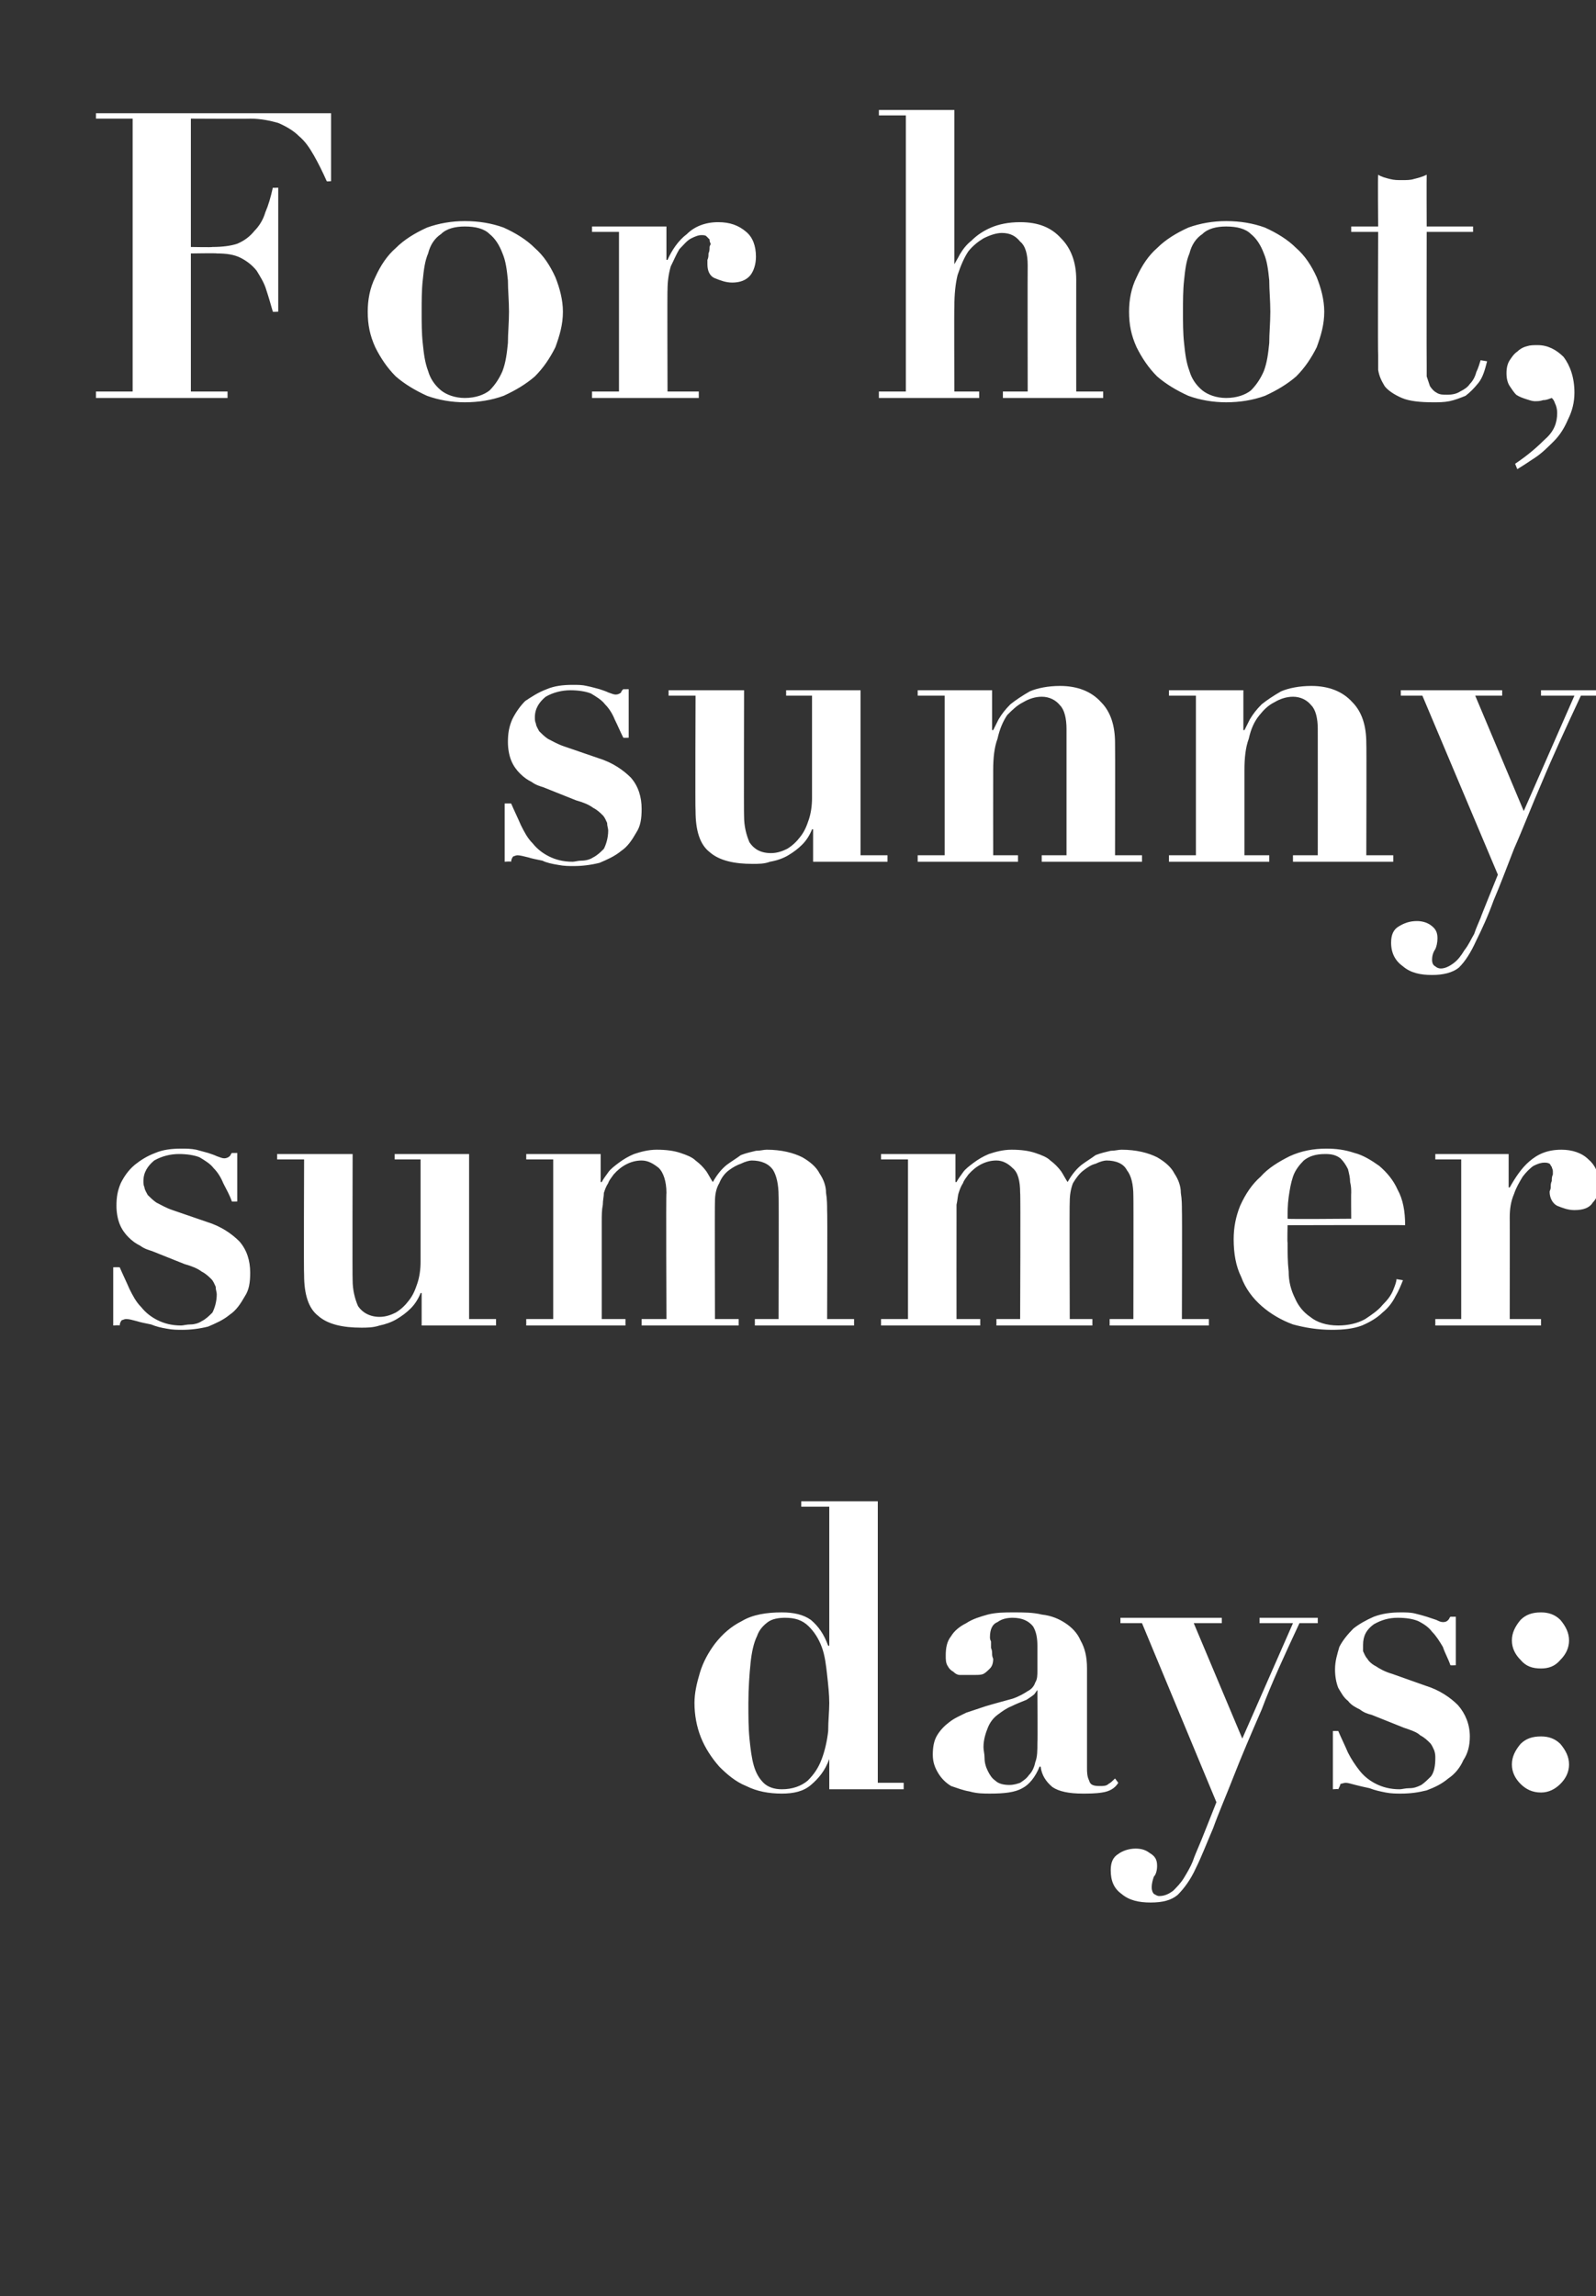 <?xml version="1.0" standalone="no"?><!DOCTYPE svg PUBLIC "-//W3C//DTD SVG 1.1//EN" "http://www.w3.org/Graphics/SVG/1.1/DTD/svg11.dtd"><svg xmlns="http://www.w3.org/2000/svg" version="1.1" width="148px" height="212.9px" viewBox="0 -1 148 212.9" style="top:-1px"><rect x="0" y="-1" width="148" height="212.9" fill="#333333" stroke="none"/>  <desc>For hot, sunny summer days:</desc>  <defs/>  <g id="Polygon22714">    <path d="M 76.9 156.9 C 76.9 157.7 76.8 158.5 76.8 159.5 C 76.7 160.4 76.5 161.3 76.2 162.1 C 75.9 162.9 75.5 163.5 74.9 164.1 C 74.3 164.6 73.5 164.9 72.5 164.9 C 71.8 164.9 71.2 164.7 70.8 164.3 C 70.4 163.9 70.1 163.4 69.9 162.7 C 69.7 162 69.6 161.2 69.5 160.2 C 69.4 159.2 69.4 158.1 69.4 156.9 C 69.4 155.5 69.5 154.2 69.6 153.2 C 69.7 152.2 69.9 151.3 70.2 150.7 C 70.4 150.1 70.8 149.7 71.2 149.4 C 71.6 149.1 72.2 149 72.8 149 C 73.7 149 74.4 149.2 75 149.8 C 75.5 150.3 75.9 150.9 76.2 151.7 C 76.5 152.5 76.6 153.4 76.7 154.3 C 76.8 155.2 76.9 156.1 76.9 156.9 Z M 81.4 164.3 L 81.4 138.2 L 74.3 138.2 L 74.3 138.7 L 76.9 138.7 L 76.9 151.6 C 76.9 151.6 76.78 151.57 76.8 151.6 C 76.4 150.5 75.9 149.8 75.2 149.2 C 74.5 148.7 73.6 148.5 72.5 148.5 C 71.1 148.5 69.8 148.7 68.8 149.3 C 67.8 149.8 67 150.5 66.3 151.4 C 65.7 152.2 65.2 153.1 64.9 154.1 C 64.6 155.1 64.4 156 64.4 156.9 C 64.4 158 64.6 159.1 65 160.1 C 65.4 161.1 66 162 66.7 162.8 C 67.4 163.5 68.2 164.2 69.2 164.6 C 70.2 165.1 71.3 165.3 72.5 165.3 C 73.6 165.3 74.5 165.1 75.2 164.5 C 75.9 163.9 76.5 163.2 76.9 162.1 C 76.85 162.11 76.9 162.1 76.9 162.1 L 76.9 164.9 L 83.8 164.9 L 83.8 164.3 L 81.4 164.3 Z M 96.2 155.7 C 96.2 155.7 96.24 160.56 96.2 160.6 C 96.2 161.3 96.2 161.9 96 162.4 C 95.9 162.9 95.7 163.3 95.4 163.6 C 95.2 163.9 94.9 164.1 94.6 164.3 C 94.3 164.4 94 164.5 93.6 164.5 C 93.1 164.5 92.6 164.4 92.3 164.1 C 92 163.9 91.8 163.6 91.6 163.2 C 91.4 162.8 91.3 162.4 91.3 162 C 91.3 161.6 91.2 161.3 91.2 161 C 91.2 160.3 91.4 159.7 91.6 159.2 C 91.8 158.7 92.1 158.3 92.5 158 C 92.9 157.7 93.3 157.4 93.8 157.2 C 94.2 157 94.7 156.8 95.2 156.6 C 95.5 156.4 95.8 156.2 95.9 156.1 C 96 156 96.1 155.8 96.2 155.7 C 96.16 155.68 96.2 155.7 96.2 155.7 Z M 103.7 164.3 C 103.7 164.3 103.4 163.9 103.4 163.9 C 103.2 164.1 103 164.3 102.8 164.4 C 102.6 164.6 102.3 164.6 102 164.6 C 101.4 164.6 101.1 164.5 101 164.1 C 100.8 163.7 100.8 163.3 100.8 162.9 C 100.8 162.9 100.8 153.7 100.8 153.7 C 100.8 152.6 100.6 151.8 100.2 151.1 C 99.9 150.4 99.4 149.9 98.8 149.5 C 98.2 149.1 97.5 148.8 96.6 148.7 C 95.8 148.5 94.9 148.5 94 148.5 C 93.2 148.5 92.4 148.5 91.6 148.7 C 90.9 148.9 90.2 149.1 89.6 149.5 C 89 149.8 88.5 150.2 88.2 150.7 C 87.8 151.2 87.7 151.8 87.7 152.5 C 87.7 152.9 87.7 153.2 87.9 153.5 C 88 153.7 88.2 153.9 88.4 154 C 88.6 154.2 88.8 154.3 89 154.3 C 89.3 154.3 89.6 154.3 89.8 154.3 C 90 154.3 90.2 154.3 90.4 154.3 C 90.7 154.3 91 154.3 91.2 154.2 C 91.4 154.1 91.6 153.9 91.8 153.7 C 92 153.5 92.1 153.2 92.1 152.8 C 92.1 152.8 92 152.6 92 152.4 C 92 152.2 92 152 91.9 151.8 C 91.9 151.6 91.9 151.4 91.9 151.2 C 91.8 151 91.8 150.9 91.8 150.8 C 91.8 150.1 92 149.6 92.5 149.4 C 92.9 149.1 93.4 149 93.9 149 C 94.8 149 95.4 149.3 95.8 149.8 C 96.1 150.3 96.2 150.9 96.2 151.6 C 96.2 151.6 96.2 153.9 96.2 153.9 C 96.2 154.3 96.2 154.7 96 155 C 95.9 155.3 95.7 155.6 95.3 155.8 C 95 156 94.5 156.3 93.9 156.5 C 93.2 156.7 92.4 156.9 91.4 157.2 C 90.8 157.4 90.2 157.6 89.6 157.8 C 89 158.1 88.5 158.3 88 158.7 C 87.6 159 87.2 159.4 86.9 159.9 C 86.6 160.4 86.5 161 86.5 161.7 C 86.5 162.4 86.7 162.9 87 163.4 C 87.3 163.9 87.7 164.3 88.2 164.6 C 88.8 164.8 89.3 165 89.9 165.1 C 90.6 165.3 91.2 165.3 91.8 165.3 C 93.1 165.3 94.1 165.2 94.8 164.8 C 95.4 164.5 96 163.8 96.4 162.8 C 96.4 162.8 96.5 162.8 96.5 162.8 C 96.6 163.6 97 164.2 97.6 164.7 C 98.2 165.1 99.1 165.3 100.4 165.3 C 100.9 165.3 101.6 165.3 102.2 165.2 C 102.9 165.1 103.4 164.8 103.7 164.3 Z M 115.2 160.2 L 110.7 149.5 L 113.3 149.5 L 113.3 149 L 103.9 149 L 103.9 149.5 L 105.9 149.5 L 112.8 166.1 C 112.8 166.1 111.22 170.11 111.2 170.1 C 111 170.6 110.8 171 110.6 171.6 C 110.4 172.1 110.1 172.6 109.8 173.1 C 109.5 173.6 109.1 174 108.8 174.3 C 108.4 174.6 108 174.8 107.5 174.8 C 107.3 174.8 107.2 174.7 107 174.6 C 106.9 174.5 106.8 174.3 106.8 174 C 106.8 173.6 106.9 173.3 107 173 C 107.2 172.8 107.3 172.4 107.3 172 C 107.3 171.4 107.1 171.1 106.6 170.8 C 106.2 170.5 105.8 170.4 105.3 170.4 C 104.7 170.4 104.1 170.6 103.7 170.9 C 103.2 171.2 103 171.7 103 172.4 C 103 173.4 103.3 174.1 104 174.6 C 104.7 175.2 105.6 175.4 106.7 175.4 C 107.8 175.4 108.6 175.2 109.2 174.7 C 109.8 174.1 110.4 173.3 110.9 172.2 C 111.4 171.2 111.9 169.9 112.5 168.5 C 113 167.1 113.7 165.5 114.4 163.7 C 115.1 161.9 116 159.8 117 157.5 C 117.9 155.1 119.1 152.5 120.5 149.5 C 120.51 149.5 122.2 149.5 122.2 149.5 L 122.2 149 L 116.8 149 L 116.8 149.5 L 119.9 149.5 L 115.2 160.2 Z M 123.6 159.5 L 123.6 164.9 C 123.6 164.9 124.1 164.85 124.1 164.9 C 124.2 164.7 124.3 164.5 124.3 164.4 C 124.4 164.4 124.6 164.3 124.8 164.3 C 125 164.3 125.3 164.4 125.7 164.5 C 126.1 164.6 126.5 164.7 127 164.8 C 127.5 165 128 165.1 128.5 165.2 C 129 165.3 129.5 165.3 129.9 165.3 C 130.8 165.3 131.5 165.2 132.3 165 C 133.1 164.7 133.7 164.4 134.3 163.9 C 134.9 163.5 135.4 162.9 135.7 162.2 C 136.1 161.6 136.3 160.9 136.3 160 C 136.3 158.9 135.9 157.9 135.2 157.1 C 134.5 156.4 133.5 155.7 132.2 155.3 C 132.2 155.3 129.1 154.2 129.1 154.2 C 128.4 154 127.9 153.7 127.6 153.5 C 127.2 153.3 126.9 153 126.8 152.8 C 126.6 152.6 126.5 152.3 126.4 152.1 C 126.4 151.9 126.4 151.7 126.4 151.5 C 126.4 150.7 126.7 150.1 127.4 149.6 C 128.1 149.2 128.8 149 129.6 149 C 130.4 149 131 149.1 131.5 149.3 C 132.1 149.6 132.5 149.9 132.8 150.3 C 133.2 150.7 133.5 151.2 133.8 151.7 C 134 152.3 134.3 152.8 134.5 153.4 C 134.53 153.42 135 153.4 135 153.4 L 135 148.9 C 135 148.9 134.5 148.91 134.5 148.9 C 134.4 149 134.4 149.1 134.3 149.2 C 134.2 149.3 134.1 149.4 133.8 149.4 C 133.6 149.4 133.4 149.3 133.2 149.2 C 132.9 149.1 132.6 149 132.3 148.9 C 132 148.8 131.6 148.7 131.2 148.6 C 130.8 148.5 130.3 148.5 129.9 148.5 C 129 148.5 128.2 148.6 127.4 148.9 C 126.7 149.2 126 149.6 125.5 150 C 125 150.5 124.5 151.1 124.2 151.7 C 124 152.4 123.8 153 123.8 153.8 C 123.8 154.4 123.9 155 124.1 155.5 C 124.4 156 124.6 156.4 125 156.7 C 125.3 157.1 125.7 157.3 126.1 157.5 C 126.5 157.8 126.8 157.9 127.2 158 C 127.2 158 130.2 159.2 130.2 159.2 C 130.8 159.4 131.4 159.6 131.7 159.9 C 132.1 160.1 132.4 160.4 132.6 160.6 C 132.8 160.8 132.9 161.1 133 161.3 C 133.1 161.6 133.1 161.8 133.1 162 C 133.1 162.7 133 163.3 132.7 163.7 C 132.4 164 132.1 164.3 131.8 164.5 C 131.4 164.7 131.1 164.8 130.7 164.8 C 130.3 164.8 130 164.9 129.8 164.9 C 128.9 164.9 128.2 164.7 127.6 164.4 C 127 164.1 126.5 163.7 126.1 163.2 C 125.7 162.7 125.3 162.1 125 161.5 C 124.7 160.8 124.4 160.2 124.1 159.5 C 124.1 159.49 123.6 159.5 123.6 159.5 Z M 140.2 162.6 C 140.2 163.3 140.5 163.9 141 164.4 C 141.5 164.9 142.1 165.2 142.9 165.2 C 143.6 165.2 144.2 164.9 144.7 164.4 C 145.2 163.9 145.5 163.3 145.5 162.6 C 145.5 161.9 145.2 161.3 144.7 160.7 C 144.2 160.2 143.6 160 142.9 160 C 142.1 160 141.5 160.2 141 160.7 C 140.5 161.3 140.2 161.9 140.2 162.6 Z M 140.2 151.1 C 140.2 151.8 140.5 152.4 141 152.9 C 141.5 153.5 142.1 153.7 142.9 153.7 C 143.6 153.7 144.2 153.5 144.7 152.9 C 145.2 152.4 145.5 151.8 145.5 151.1 C 145.5 150.4 145.2 149.8 144.7 149.2 C 144.2 148.7 143.6 148.5 142.9 148.5 C 142.1 148.5 141.5 148.7 141 149.2 C 140.5 149.8 140.2 150.4 140.2 151.1 Z " stroke="none" fill="#fff"/>  </g>  <g id="Polygon22713">    <path d="M 10.5 116.5 L 10.5 121.9 C 10.5 121.9 11.06 121.85 11.1 121.9 C 11.1 121.7 11.2 121.5 11.3 121.4 C 11.4 121.4 11.5 121.3 11.7 121.3 C 12 121.3 12.3 121.4 12.7 121.5 C 13 121.6 13.5 121.7 14 121.8 C 14.5 122 14.9 122.1 15.5 122.2 C 16 122.3 16.5 122.3 16.9 122.3 C 17.7 122.3 18.5 122.2 19.3 122 C 20 121.7 20.7 121.4 21.3 120.9 C 21.9 120.5 22.3 119.9 22.7 119.2 C 23.1 118.6 23.2 117.9 23.2 117 C 23.2 115.9 22.9 114.9 22.2 114.1 C 21.5 113.4 20.5 112.7 19.2 112.3 C 19.2 112.3 16 111.2 16 111.2 C 15.4 111 14.9 110.7 14.5 110.5 C 14.2 110.3 13.9 110 13.7 109.8 C 13.6 109.6 13.4 109.3 13.4 109.1 C 13.3 108.9 13.3 108.7 13.3 108.5 C 13.3 107.7 13.7 107.1 14.3 106.6 C 15 106.2 15.8 106 16.6 106 C 17.3 106 18 106.1 18.5 106.3 C 19 106.6 19.5 106.9 19.8 107.3 C 20.2 107.7 20.5 108.2 20.7 108.7 C 21 109.3 21.3 109.8 21.5 110.4 C 21.5 110.42 22 110.4 22 110.4 L 22 105.9 C 22 105.9 21.46 105.91 21.5 105.9 C 21.4 106 21.4 106.1 21.3 106.2 C 21.2 106.3 21 106.4 20.8 106.4 C 20.6 106.4 20.4 106.3 20.1 106.2 C 19.9 106.1 19.6 106 19.3 105.9 C 18.9 105.8 18.6 105.7 18.2 105.6 C 17.7 105.5 17.3 105.5 16.8 105.5 C 15.9 105.5 15.1 105.6 14.4 105.9 C 13.6 106.2 13 106.6 12.5 107 C 11.9 107.5 11.5 108.1 11.2 108.7 C 10.9 109.4 10.8 110 10.8 110.8 C 10.8 111.4 10.9 112 11.1 112.5 C 11.3 113 11.6 113.4 11.9 113.7 C 12.3 114.1 12.6 114.3 13 114.5 C 13.4 114.8 13.8 114.9 14.1 115 C 14.1 115 17.1 116.2 17.1 116.2 C 17.8 116.4 18.3 116.6 18.7 116.9 C 19.1 117.1 19.4 117.4 19.6 117.6 C 19.8 117.8 19.9 118.1 20 118.3 C 20 118.6 20.1 118.8 20.1 119 C 20.1 119.7 19.9 120.3 19.7 120.7 C 19.4 121 19.1 121.3 18.7 121.5 C 18.4 121.7 18 121.8 17.7 121.8 C 17.3 121.8 17 121.9 16.8 121.9 C 15.9 121.9 15.2 121.7 14.6 121.4 C 14 121.1 13.5 120.7 13.1 120.2 C 12.6 119.7 12.3 119.1 12 118.5 C 11.7 117.8 11.4 117.2 11.1 116.5 C 11.06 116.49 10.5 116.5 10.5 116.5 Z M 25.7 106 L 25.7 106.5 L 28.2 106.5 C 28.2 106.5 28.16 117.19 28.2 117.2 C 28.2 119 28.6 120.3 29.5 121 C 30.4 121.8 31.8 122.1 33.5 122.1 C 34 122.1 34.6 122.1 35.2 121.9 C 35.7 121.8 36.3 121.6 36.8 121.3 C 37.3 121 37.7 120.7 38.1 120.3 C 38.5 119.9 38.8 119.4 39 118.9 C 39 118.86 39.1 118.9 39.1 118.9 L 39.1 121.9 L 46 121.9 L 46 121.3 L 43.5 121.3 L 43.5 106 L 36.6 106 L 36.6 106.5 L 39 106.5 C 39 106.5 39 116.04 39 116 C 39 116.7 38.9 117.4 38.7 118 C 38.5 118.6 38.3 119.1 37.9 119.6 C 37.6 120 37.2 120.4 36.7 120.7 C 36.3 120.9 35.8 121.1 35.2 121.1 C 34.3 121.1 33.6 120.7 33.2 120.1 C 32.9 119.4 32.7 118.6 32.7 117.7 C 32.67 117.71 32.7 106 32.7 106 L 25.7 106 Z M 48.8 106 L 48.8 106.5 L 51.3 106.5 L 51.3 121.3 L 48.8 121.3 L 48.8 121.9 L 58 121.9 L 58 121.3 L 55.8 121.3 C 55.8 121.3 55.8 112.31 55.8 112.3 C 55.8 111.7 55.8 111.2 55.9 110.7 C 55.9 110.3 56 109.9 56 109.6 C 56.1 109.3 56.2 109 56.4 108.7 C 56.5 108.4 56.7 108.2 56.9 107.9 C 57.6 107.1 58.5 106.6 59.5 106.6 C 60.1 106.6 60.6 106.9 61.1 107.3 C 61.5 107.7 61.8 108.5 61.8 109.6 C 61.75 109.57 61.8 121.3 61.8 121.3 L 59.5 121.3 L 59.5 121.9 L 68.5 121.9 L 68.5 121.3 L 66.3 121.3 C 66.3 121.3 66.27 110.42 66.3 110.4 C 66.3 109.8 66.4 109.2 66.7 108.7 C 66.9 108.2 67.2 107.8 67.6 107.5 C 68 107.2 68.4 107 68.7 106.9 C 69.1 106.7 69.5 106.6 69.7 106.6 C 70.6 106.6 71.3 106.9 71.7 107.5 C 72 108 72.2 108.8 72.2 109.9 C 72.23 109.86 72.2 121.3 72.2 121.3 L 70 121.3 L 70 121.9 L 79.2 121.9 L 79.2 121.3 L 76.7 121.3 C 76.7 121.3 76.74 111.23 76.7 111.2 C 76.7 110.8 76.7 110.2 76.6 109.6 C 76.6 109 76.4 108.4 76 107.8 C 75.7 107.2 75.1 106.7 74.4 106.3 C 73.6 105.9 72.5 105.6 71.1 105.6 C 70.8 105.6 70.5 105.7 70.1 105.7 C 69.7 105.8 69.2 105.9 68.7 106.1 C 68.3 106.4 67.8 106.7 67.4 107 C 66.9 107.4 66.5 107.9 66.1 108.6 C 65.9 108.3 65.7 107.9 65.5 107.6 C 65.2 107.2 64.9 106.9 64.5 106.6 C 64.2 106.3 63.7 106.1 63.1 105.9 C 62.5 105.7 61.8 105.6 60.9 105.6 C 60.1 105.6 59.4 105.8 58.8 106 C 58.3 106.2 57.8 106.5 57.4 106.8 C 57 107.1 56.6 107.4 56.4 107.7 C 56.1 108.1 55.9 108.4 55.8 108.6 C 55.8 108.61 55.7 108.6 55.7 108.6 L 55.7 106 L 48.8 106 Z M 81.7 106 L 81.7 106.5 L 84.2 106.5 L 84.2 121.3 L 81.7 121.3 L 81.7 121.9 L 90.9 121.9 L 90.9 121.3 L 88.7 121.3 C 88.7 121.3 88.69 112.31 88.7 112.3 C 88.7 111.7 88.7 111.2 88.7 110.7 C 88.8 110.3 88.8 109.9 88.9 109.6 C 89 109.3 89.1 109 89.3 108.7 C 89.4 108.4 89.6 108.2 89.8 107.9 C 90.5 107.1 91.4 106.6 92.4 106.6 C 93 106.6 93.5 106.9 93.9 107.3 C 94.4 107.7 94.6 108.5 94.6 109.6 C 94.65 109.57 94.6 121.3 94.6 121.3 L 92.4 121.3 L 92.4 121.9 L 101.3 121.9 L 101.3 121.3 L 99.2 121.3 C 99.2 121.3 99.16 110.42 99.2 110.4 C 99.2 109.8 99.3 109.2 99.5 108.7 C 99.8 108.2 100.1 107.8 100.5 107.5 C 100.9 107.2 101.2 107 101.6 106.9 C 102 106.7 102.4 106.6 102.6 106.6 C 103.5 106.6 104.2 106.9 104.5 107.5 C 104.9 108 105.1 108.8 105.1 109.9 C 105.12 109.86 105.1 121.3 105.1 121.3 L 102.9 121.3 L 102.9 121.9 L 112.1 121.9 L 112.1 121.3 L 109.6 121.3 C 109.6 121.3 109.63 111.23 109.6 111.2 C 109.6 110.8 109.6 110.2 109.5 109.6 C 109.5 109 109.3 108.4 108.9 107.8 C 108.6 107.2 108 106.7 107.3 106.3 C 106.5 105.9 105.4 105.6 104 105.6 C 103.7 105.6 103.4 105.7 103 105.7 C 102.6 105.8 102.1 105.9 101.6 106.1 C 101.2 106.4 100.7 106.7 100.3 107 C 99.8 107.4 99.4 107.9 99 108.6 C 98.8 108.3 98.6 107.9 98.4 107.6 C 98.1 107.2 97.8 106.9 97.4 106.6 C 97.1 106.3 96.6 106.1 96 105.9 C 95.4 105.7 94.7 105.6 93.8 105.6 C 93 105.6 92.3 105.8 91.7 106 C 91.2 106.2 90.7 106.5 90.3 106.8 C 89.9 107.1 89.5 107.4 89.3 107.7 C 89 108.1 88.8 108.4 88.7 108.6 C 88.69 108.61 88.6 108.6 88.6 108.6 L 88.6 106 L 81.7 106 Z M 125.3 112 C 125.3 112 119.36 112.05 119.4 112 C 119.4 111.4 119.4 110.7 119.5 110 C 119.6 109.3 119.7 108.7 119.9 108.1 C 120.1 107.5 120.5 107 120.9 106.6 C 121.4 106.2 122 106 122.9 106 C 123.5 106 123.9 106.1 124.3 106.4 C 124.6 106.7 124.8 107 125 107.4 C 125.1 107.8 125.2 108.2 125.2 108.6 C 125.3 109 125.3 109.3 125.3 109.6 C 125.28 109.57 125.3 112 125.3 112 Z M 119.4 112.6 C 119.4 112.6 130.28 112.57 130.3 112.6 C 130.3 111.3 130.1 110.2 129.6 109.3 C 129.2 108.4 128.6 107.7 127.9 107.1 C 127.2 106.6 126.4 106.1 125.6 105.9 C 124.7 105.6 123.9 105.5 123 105.5 C 121.8 105.5 120.7 105.7 119.6 106.2 C 118.6 106.7 117.6 107.3 116.9 108.1 C 116.1 108.8 115.5 109.7 115 110.8 C 114.6 111.8 114.4 112.8 114.4 113.9 C 114.4 115.2 114.6 116.4 115.1 117.4 C 115.5 118.5 116.2 119.4 117 120.1 C 117.8 120.8 118.8 121.4 119.9 121.8 C 121 122.1 122.2 122.3 123.5 122.3 C 124.6 122.3 125.5 122.2 126.3 121.9 C 127 121.6 127.7 121.2 128.2 120.7 C 128.7 120.3 129.1 119.8 129.4 119.2 C 129.7 118.7 129.9 118.2 130.1 117.7 C 130.1 117.7 129.5 117.6 129.5 117.6 C 129.5 117.8 129.4 118.1 129.2 118.6 C 129 119.1 128.7 119.5 128.2 120 C 127.8 120.5 127.2 120.9 126.6 121.3 C 125.9 121.7 125 121.9 124.1 121.9 C 123 121.9 122.1 121.6 121.5 121.1 C 120.9 120.7 120.4 120.1 120.1 119.4 C 119.7 118.6 119.5 117.8 119.5 116.9 C 119.4 116 119.4 115.1 119.4 114.2 C 119.36 114.23 119.4 112.6 119.4 112.6 Z M 133.1 106 L 133.1 106.5 L 135.5 106.5 L 135.5 121.3 L 133.1 121.3 L 133.1 121.9 L 142.9 121.9 L 142.9 121.3 L 140 121.3 C 140 121.3 140.01 111.86 140 111.9 C 140 111.1 140.1 110.4 140.4 109.7 C 140.6 109.1 140.9 108.6 141.2 108.1 C 141.5 107.7 141.9 107.3 142.2 107.1 C 142.6 106.9 142.9 106.8 143.2 106.8 C 143.4 106.8 143.5 106.8 143.7 106.9 C 143.8 107 143.8 107.1 143.9 107.2 C 143.9 107.3 144 107.4 144 107.6 C 144 107.7 144 107.8 144 107.9 C 143.9 108.1 143.9 108.3 143.9 108.5 C 143.8 108.7 143.8 108.9 143.8 109.1 C 143.8 109.3 143.7 109.4 143.7 109.5 C 143.7 110.1 144 110.6 144.4 110.8 C 144.9 111 145.4 111.2 146 111.2 C 146.8 111.2 147.4 111 147.7 110.5 C 148.1 110.1 148.3 109.5 148.3 108.8 C 148.3 107.8 147.9 107 147.3 106.5 C 146.7 105.9 145.8 105.6 144.8 105.6 C 143.5 105.6 142.6 106 141.8 106.7 C 141.1 107.3 140.5 108.2 140 109.1 C 140.01 109.09 139.9 109.1 139.9 109.1 L 139.9 106 L 133.1 106 Z " stroke="none" fill="#fff"/>  </g>  <g id="Polygon22712">    <path d="M 46.8 73.5 L 46.8 78.9 C 46.8 78.9 47.36 78.85 47.4 78.9 C 47.4 78.7 47.5 78.5 47.6 78.4 C 47.7 78.4 47.8 78.3 48 78.3 C 48.2 78.3 48.6 78.4 49 78.5 C 49.3 78.6 49.8 78.7 50.3 78.8 C 50.7 79 51.2 79.1 51.8 79.2 C 52.3 79.3 52.8 79.3 53.2 79.3 C 54 79.3 54.8 79.2 55.6 79 C 56.3 78.7 57 78.4 57.6 77.9 C 58.2 77.5 58.6 76.9 59 76.2 C 59.4 75.6 59.5 74.9 59.5 74 C 59.5 72.9 59.2 71.9 58.5 71.1 C 57.8 70.4 56.8 69.7 55.5 69.3 C 55.5 69.3 52.3 68.2 52.3 68.2 C 51.7 68 51.2 67.7 50.8 67.5 C 50.5 67.3 50.2 67 50 66.8 C 49.9 66.6 49.7 66.3 49.7 66.1 C 49.6 65.9 49.6 65.7 49.6 65.5 C 49.6 64.7 50 64.1 50.6 63.6 C 51.3 63.2 52.1 63 52.9 63 C 53.6 63 54.3 63.1 54.8 63.3 C 55.3 63.6 55.8 63.9 56.1 64.3 C 56.5 64.7 56.8 65.2 57 65.7 C 57.3 66.3 57.5 66.8 57.8 67.4 C 57.8 67.42 58.3 67.4 58.3 67.4 L 58.3 62.9 C 58.3 62.9 57.76 62.91 57.8 62.9 C 57.7 63 57.6 63.1 57.6 63.2 C 57.5 63.3 57.3 63.4 57.1 63.4 C 56.9 63.4 56.7 63.3 56.4 63.2 C 56.2 63.1 55.9 63 55.6 62.9 C 55.2 62.8 54.9 62.7 54.4 62.6 C 54 62.5 53.6 62.5 53.1 62.5 C 52.2 62.5 51.4 62.6 50.7 62.9 C 49.9 63.2 49.3 63.6 48.7 64 C 48.2 64.5 47.8 65.1 47.5 65.7 C 47.2 66.4 47.1 67 47.1 67.8 C 47.1 68.4 47.2 69 47.4 69.5 C 47.6 70 47.9 70.4 48.2 70.7 C 48.6 71.1 48.9 71.3 49.3 71.5 C 49.7 71.8 50.1 71.9 50.4 72 C 50.4 72 53.4 73.2 53.4 73.2 C 54.1 73.4 54.6 73.6 55 73.9 C 55.4 74.1 55.7 74.4 55.9 74.6 C 56.1 74.8 56.2 75.1 56.3 75.3 C 56.3 75.6 56.4 75.8 56.4 76 C 56.4 76.7 56.2 77.3 56 77.7 C 55.7 78 55.4 78.3 55 78.5 C 54.7 78.7 54.3 78.8 53.9 78.8 C 53.6 78.8 53.3 78.9 53.1 78.9 C 52.2 78.9 51.5 78.7 50.9 78.4 C 50.3 78.1 49.8 77.7 49.4 77.2 C 48.9 76.7 48.6 76.1 48.3 75.5 C 48 74.8 47.7 74.2 47.4 73.5 C 47.36 73.49 46.8 73.5 46.8 73.5 Z M 62 63 L 62 63.5 L 64.5 63.5 C 64.5 63.5 64.46 74.19 64.5 74.2 C 64.5 76 64.9 77.3 65.8 78 C 66.7 78.8 68.1 79.1 69.8 79.1 C 70.3 79.1 70.9 79.1 71.4 78.9 C 72 78.8 72.6 78.6 73.1 78.3 C 73.6 78 74 77.7 74.4 77.3 C 74.8 76.9 75.1 76.4 75.3 75.9 C 75.3 75.86 75.4 75.9 75.4 75.9 L 75.4 78.9 L 82.3 78.9 L 82.3 78.3 L 79.8 78.3 L 79.8 63 L 72.9 63 L 72.9 63.5 L 75.3 63.5 C 75.3 63.5 75.3 73.04 75.3 73 C 75.3 73.7 75.2 74.4 75 75 C 74.8 75.6 74.6 76.1 74.2 76.6 C 73.9 77 73.5 77.4 73 77.7 C 72.6 77.9 72.1 78.1 71.5 78.1 C 70.5 78.1 69.9 77.7 69.5 77.1 C 69.2 76.4 69 75.6 69 74.7 C 68.97 74.71 69 63 69 63 L 62 63 Z M 85.1 78.3 L 85.1 78.9 L 94.4 78.9 L 94.4 78.3 L 92.1 78.3 C 92.1 78.3 92.09 70.42 92.1 70.4 C 92.1 69.3 92.2 68.3 92.5 67.5 C 92.7 66.6 93 65.9 93.4 65.3 C 93.9 64.8 94.3 64.4 94.9 64.1 C 95.4 63.8 96 63.6 96.6 63.6 C 97.3 63.6 97.9 63.9 98.3 64.4 C 98.7 64.8 98.9 65.6 98.9 66.6 C 98.9 66.64 98.9 78.3 98.9 78.3 L 96.6 78.3 L 96.6 78.9 L 105.9 78.9 L 105.9 78.3 L 103.4 78.3 C 103.4 78.3 103.42 67.9 103.4 67.9 C 103.4 66.3 103 65 102.1 64.1 C 101.2 63.1 99.9 62.6 98.3 62.6 C 97.2 62.6 96.2 62.8 95.5 63.1 C 94.8 63.5 94.2 63.9 93.7 64.3 C 93.2 64.8 92.9 65.2 92.6 65.7 C 92.4 66.1 92.2 66.5 92.1 66.7 C 92.09 66.68 92 66.7 92 66.7 L 92 63 L 85.1 63 L 85.1 63.5 L 87.6 63.5 L 87.6 78.3 L 85.1 78.3 Z M 108.4 78.3 L 108.4 78.9 L 117.7 78.9 L 117.7 78.3 L 115.4 78.3 C 115.4 78.3 115.4 70.42 115.4 70.4 C 115.4 69.3 115.5 68.3 115.8 67.5 C 116 66.6 116.3 65.9 116.8 65.3 C 117.2 64.8 117.6 64.4 118.2 64.1 C 118.7 63.8 119.3 63.6 119.9 63.6 C 120.6 63.6 121.2 63.9 121.6 64.4 C 122 64.8 122.2 65.6 122.2 66.6 C 122.21 66.64 122.2 78.3 122.2 78.3 L 119.9 78.3 L 119.9 78.9 L 129.2 78.9 L 129.2 78.3 L 126.7 78.3 C 126.7 78.3 126.73 67.9 126.7 67.9 C 126.7 66.3 126.3 65 125.4 64.1 C 124.5 63.1 123.2 62.6 121.6 62.6 C 120.5 62.6 119.5 62.8 118.8 63.1 C 118.1 63.5 117.5 63.9 117 64.3 C 116.5 64.8 116.2 65.2 115.9 65.7 C 115.7 66.1 115.5 66.5 115.4 66.7 C 115.4 66.68 115.3 66.7 115.3 66.7 L 115.3 63 L 108.4 63 L 108.4 63.5 L 110.9 63.5 L 110.9 78.3 L 108.4 78.3 Z M 141.3 74.2 L 136.8 63.5 L 139.3 63.5 L 139.3 63 L 129.9 63 L 129.9 63.5 L 131.9 63.5 L 138.9 80.1 C 138.9 80.1 137.27 84.11 137.3 84.1 C 137.1 84.6 136.9 85 136.7 85.6 C 136.4 86.1 136.2 86.6 135.8 87.1 C 135.5 87.6 135.2 88 134.8 88.3 C 134.4 88.6 134 88.8 133.6 88.8 C 133.4 88.8 133.2 88.7 133.1 88.6 C 132.9 88.5 132.8 88.3 132.8 88 C 132.8 87.6 132.9 87.3 133.1 87 C 133.2 86.8 133.3 86.4 133.3 86 C 133.3 85.4 133.1 85.1 132.7 84.8 C 132.3 84.5 131.8 84.4 131.4 84.4 C 130.7 84.4 130.2 84.6 129.7 84.9 C 129.2 85.2 129 85.7 129 86.4 C 129 87.4 129.4 88.1 130.1 88.6 C 130.8 89.2 131.7 89.4 132.8 89.4 C 133.8 89.4 134.7 89.2 135.3 88.7 C 135.9 88.1 136.4 87.3 136.9 86.2 C 137.4 85.2 138 83.9 138.5 82.5 C 139.1 81.1 139.7 79.5 140.4 77.7 C 141.2 75.9 142 73.8 143 71.5 C 144 69.1 145.2 66.5 146.6 63.5 C 146.56 63.5 148.3 63.5 148.3 63.5 L 148.3 63 L 142.9 63 L 142.9 63.5 L 146 63.5 L 141.3 74.2 Z " stroke="none" fill="#fff"/>  </g>  <g id="Polygon22711">    <path d="M 12.3 10 L 12.3 35.3 L 8.9 35.3 L 8.9 35.9 L 21.1 35.9 L 21.1 35.3 L 17.7 35.3 L 17.7 22.5 C 17.7 22.5 20.13 22.46 20.1 22.5 C 21 22.5 21.7 22.6 22.3 22.9 C 22.9 23.2 23.4 23.6 23.8 24.1 C 24.1 24.6 24.5 25.2 24.7 25.9 C 24.9 26.5 25.1 27.2 25.3 27.9 C 25.31 27.93 25.8 27.9 25.8 27.9 L 25.8 16.4 C 25.8 16.4 25.31 16.43 25.3 16.4 C 25.1 17.3 24.9 18 24.6 18.7 C 24.4 19.4 24 20 23.6 20.4 C 23.2 20.9 22.7 21.3 22 21.6 C 21.4 21.8 20.6 21.9 19.7 21.9 C 19.72 21.94 17.7 21.9 17.7 21.9 L 17.7 10 C 17.7 10 23.24 10.03 23.2 10 C 24.2 10 25.1 10.2 25.8 10.4 C 26.5 10.7 27.2 11.1 27.7 11.6 C 28.3 12.1 28.7 12.7 29.1 13.4 C 29.5 14.1 29.9 14.9 30.3 15.8 C 30.27 15.84 30.7 15.8 30.7 15.8 L 30.7 9.5 L 8.9 9.5 L 8.9 10 L 12.3 10 Z M 43.1 35.9 C 42.2 35.9 41.4 35.6 40.9 35.2 C 40.3 34.7 39.9 34.1 39.7 33.4 C 39.4 32.6 39.3 31.8 39.2 30.8 C 39.1 29.9 39.1 28.9 39.1 27.9 C 39.1 26.9 39.1 25.9 39.2 25 C 39.3 24 39.4 23.2 39.7 22.5 C 39.9 21.7 40.3 21.1 40.9 20.7 C 41.4 20.2 42.2 20 43.1 20 C 44.1 20 44.9 20.2 45.4 20.7 C 45.9 21.1 46.3 21.7 46.6 22.5 C 46.9 23.2 47 24 47.1 25 C 47.1 25.9 47.2 26.9 47.2 27.9 C 47.2 28.9 47.1 29.9 47.1 30.8 C 47 31.8 46.9 32.6 46.6 33.4 C 46.3 34.1 45.9 34.7 45.4 35.2 C 44.9 35.6 44.1 35.9 43.1 35.9 Z M 43.1 19.5 C 41.9 19.5 40.7 19.7 39.6 20.1 C 38.5 20.6 37.5 21.2 36.7 22 C 35.9 22.7 35.3 23.6 34.8 24.7 C 34.3 25.7 34.1 26.8 34.1 27.9 C 34.1 29.1 34.3 30.1 34.8 31.2 C 35.3 32.2 35.9 33.1 36.7 33.9 C 37.5 34.6 38.5 35.2 39.6 35.7 C 40.7 36.1 41.9 36.3 43.1 36.3 C 44.4 36.3 45.6 36.1 46.7 35.7 C 47.8 35.2 48.8 34.6 49.6 33.9 C 50.4 33.1 51 32.2 51.5 31.2 C 51.9 30.1 52.2 29.1 52.2 27.9 C 52.2 26.8 51.9 25.7 51.5 24.7 C 51 23.6 50.4 22.7 49.6 22 C 48.8 21.2 47.8 20.6 46.7 20.1 C 45.6 19.7 44.4 19.5 43.1 19.5 Z M 54.9 20 L 54.9 20.5 L 57.4 20.5 L 57.4 35.3 L 54.9 35.3 L 54.9 35.9 L 64.8 35.9 L 64.8 35.3 L 61.9 35.3 C 61.9 35.3 61.87 25.86 61.9 25.9 C 61.9 25.1 62 24.4 62.2 23.7 C 62.5 23.1 62.7 22.6 63 22.1 C 63.4 21.7 63.7 21.3 64.1 21.1 C 64.5 20.9 64.8 20.8 65 20.8 C 65.2 20.8 65.4 20.8 65.5 20.9 C 65.6 21 65.7 21.1 65.8 21.2 C 65.8 21.3 65.8 21.4 65.9 21.6 C 65.9 21.7 65.8 21.8 65.8 21.9 C 65.8 22.1 65.8 22.3 65.7 22.5 C 65.7 22.7 65.7 22.9 65.6 23.1 C 65.6 23.3 65.6 23.4 65.6 23.5 C 65.6 24.1 65.8 24.6 66.3 24.8 C 66.8 25 67.3 25.2 67.9 25.2 C 68.6 25.2 69.2 25 69.6 24.5 C 69.9 24.1 70.1 23.5 70.1 22.8 C 70.1 21.8 69.8 21 69.2 20.5 C 68.5 19.9 67.7 19.6 66.6 19.6 C 65.4 19.6 64.4 20 63.7 20.7 C 62.9 21.3 62.3 22.2 61.9 23.1 C 61.87 23.09 61.8 23.1 61.8 23.1 L 61.8 20 L 54.9 20 Z M 81.5 35.3 L 81.5 35.9 L 90.8 35.9 L 90.8 35.3 L 88.5 35.3 C 88.5 35.3 88.47 27.42 88.5 27.4 C 88.5 26.3 88.6 25.3 88.8 24.5 C 89.1 23.6 89.4 22.9 89.8 22.3 C 90.2 21.8 90.7 21.4 91.2 21.1 C 91.8 20.8 92.4 20.6 92.9 20.6 C 93.7 20.6 94.2 20.9 94.6 21.4 C 95.1 21.8 95.3 22.6 95.3 23.6 C 95.28 23.64 95.3 35.3 95.3 35.3 L 93 35.3 L 93 35.9 L 102.3 35.9 L 102.3 35.3 L 99.8 35.3 C 99.8 35.3 99.79 24.9 99.8 24.9 C 99.8 23.3 99.3 22 98.4 21.1 C 97.5 20.1 96.3 19.6 94.6 19.6 C 93.5 19.6 92.6 19.8 91.9 20.1 C 91.2 20.4 90.6 20.8 90.1 21.3 C 89.6 21.7 89.3 22.1 89 22.6 C 88.8 23 88.6 23.3 88.5 23.5 C 88.54 23.53 88.5 23.5 88.5 23.5 L 88.5 9.2 L 81.5 9.2 L 81.5 9.7 L 84 9.7 L 84 35.3 L 81.5 35.3 Z M 113.7 35.9 C 112.8 35.9 112 35.6 111.5 35.2 C 110.9 34.7 110.5 34.1 110.3 33.4 C 110 32.6 109.9 31.8 109.8 30.8 C 109.7 29.9 109.7 28.9 109.7 27.9 C 109.7 26.9 109.7 25.9 109.8 25 C 109.9 24 110 23.2 110.3 22.5 C 110.5 21.7 110.9 21.1 111.5 20.7 C 112 20.2 112.8 20 113.7 20 C 114.7 20 115.5 20.2 116 20.7 C 116.5 21.1 116.9 21.7 117.2 22.5 C 117.5 23.2 117.6 24 117.7 25 C 117.7 25.9 117.8 26.9 117.8 27.9 C 117.8 28.9 117.7 29.9 117.7 30.8 C 117.6 31.8 117.5 32.6 117.2 33.4 C 116.9 34.1 116.5 34.7 116 35.2 C 115.5 35.6 114.7 35.9 113.7 35.9 Z M 113.7 19.5 C 112.5 19.5 111.3 19.7 110.2 20.1 C 109.1 20.6 108.1 21.2 107.3 22 C 106.5 22.7 105.9 23.6 105.4 24.7 C 104.9 25.7 104.7 26.8 104.7 27.9 C 104.7 29.1 104.9 30.1 105.4 31.2 C 105.9 32.2 106.5 33.1 107.3 33.9 C 108.1 34.6 109.1 35.2 110.2 35.7 C 111.3 36.1 112.5 36.3 113.7 36.3 C 115 36.3 116.2 36.1 117.3 35.7 C 118.4 35.2 119.4 34.6 120.2 33.9 C 121 33.1 121.6 32.2 122.1 31.2 C 122.5 30.1 122.8 29.1 122.8 27.9 C 122.8 26.8 122.5 25.7 122.1 24.7 C 121.6 23.6 121 22.7 120.2 22 C 119.4 21.2 118.4 20.6 117.3 20.1 C 116.2 19.7 115 19.5 113.7 19.5 Z M 127.8 15.2 C 127.76 15.21 127.8 20 127.8 20 L 125.3 20 L 125.3 20.5 L 127.8 20.5 C 127.8 20.5 127.76 31.89 127.8 31.9 C 127.8 32.3 127.8 32.8 127.8 33.3 C 127.9 33.9 128.1 34.3 128.4 34.8 C 128.7 35.2 129.3 35.6 130 35.9 C 130.7 36.2 131.7 36.3 132.9 36.3 C 133.4 36.3 133.9 36.3 134.4 36.2 C 134.9 36.1 135.4 35.9 135.9 35.7 C 136.3 35.4 136.7 35 137.1 34.5 C 137.5 34 137.7 33.3 137.9 32.5 C 137.9 32.5 137.3 32.4 137.3 32.4 C 137.2 32.7 137.1 33.1 136.9 33.5 C 136.8 33.9 136.6 34.3 136.3 34.6 C 136.1 34.9 135.8 35.1 135.4 35.3 C 135.1 35.5 134.7 35.6 134.2 35.6 C 133.8 35.6 133.5 35.6 133.2 35.4 C 133 35.3 132.8 35.1 132.6 34.8 C 132.5 34.5 132.4 34.2 132.3 33.9 C 132.3 33.6 132.3 33.3 132.3 32.9 C 132.28 32.89 132.3 20.5 132.3 20.5 L 136.6 20.5 L 136.6 20 L 132.3 20 C 132.3 20 132.28 15.21 132.3 15.2 C 131.9 15.4 131.5 15.5 131.1 15.6 C 130.8 15.7 130.4 15.7 130 15.7 C 129.6 15.7 129.3 15.7 128.9 15.6 C 128.5 15.5 128.1 15.4 127.8 15.2 Z M 140.5 42 C 140.5 42 140.7 42.5 140.7 42.5 C 141.2 42.2 141.8 41.8 142.4 41.4 C 143 41 143.6 40.4 144.1 39.9 C 144.7 39.3 145.1 38.6 145.4 37.9 C 145.8 37.1 146 36.3 146 35.4 C 146 34 145.6 32.9 145 32.1 C 144.3 31.4 143.5 31 142.6 31 C 142.2 31 141.9 31 141.6 31.1 C 141.2 31.2 140.9 31.4 140.7 31.6 C 140.4 31.8 140.2 32.1 140 32.4 C 139.8 32.7 139.7 33.1 139.7 33.6 C 139.7 34.1 139.8 34.5 140 34.8 C 140.2 35.1 140.4 35.4 140.6 35.6 C 140.9 35.8 141.2 35.9 141.5 36 C 141.8 36.1 142.1 36.2 142.3 36.2 C 142.6 36.2 142.8 36.2 143.1 36.1 C 143.4 36.1 143.6 36 143.9 35.9 C 144 36 144.1 36.1 144.2 36.4 C 144.3 36.6 144.4 36.9 144.4 37.3 C 144.4 38.2 144.1 39 143.3 39.7 C 142.6 40.4 141.7 41.2 140.5 42 Z " stroke="none" fill="#fff"/>  </g></svg>